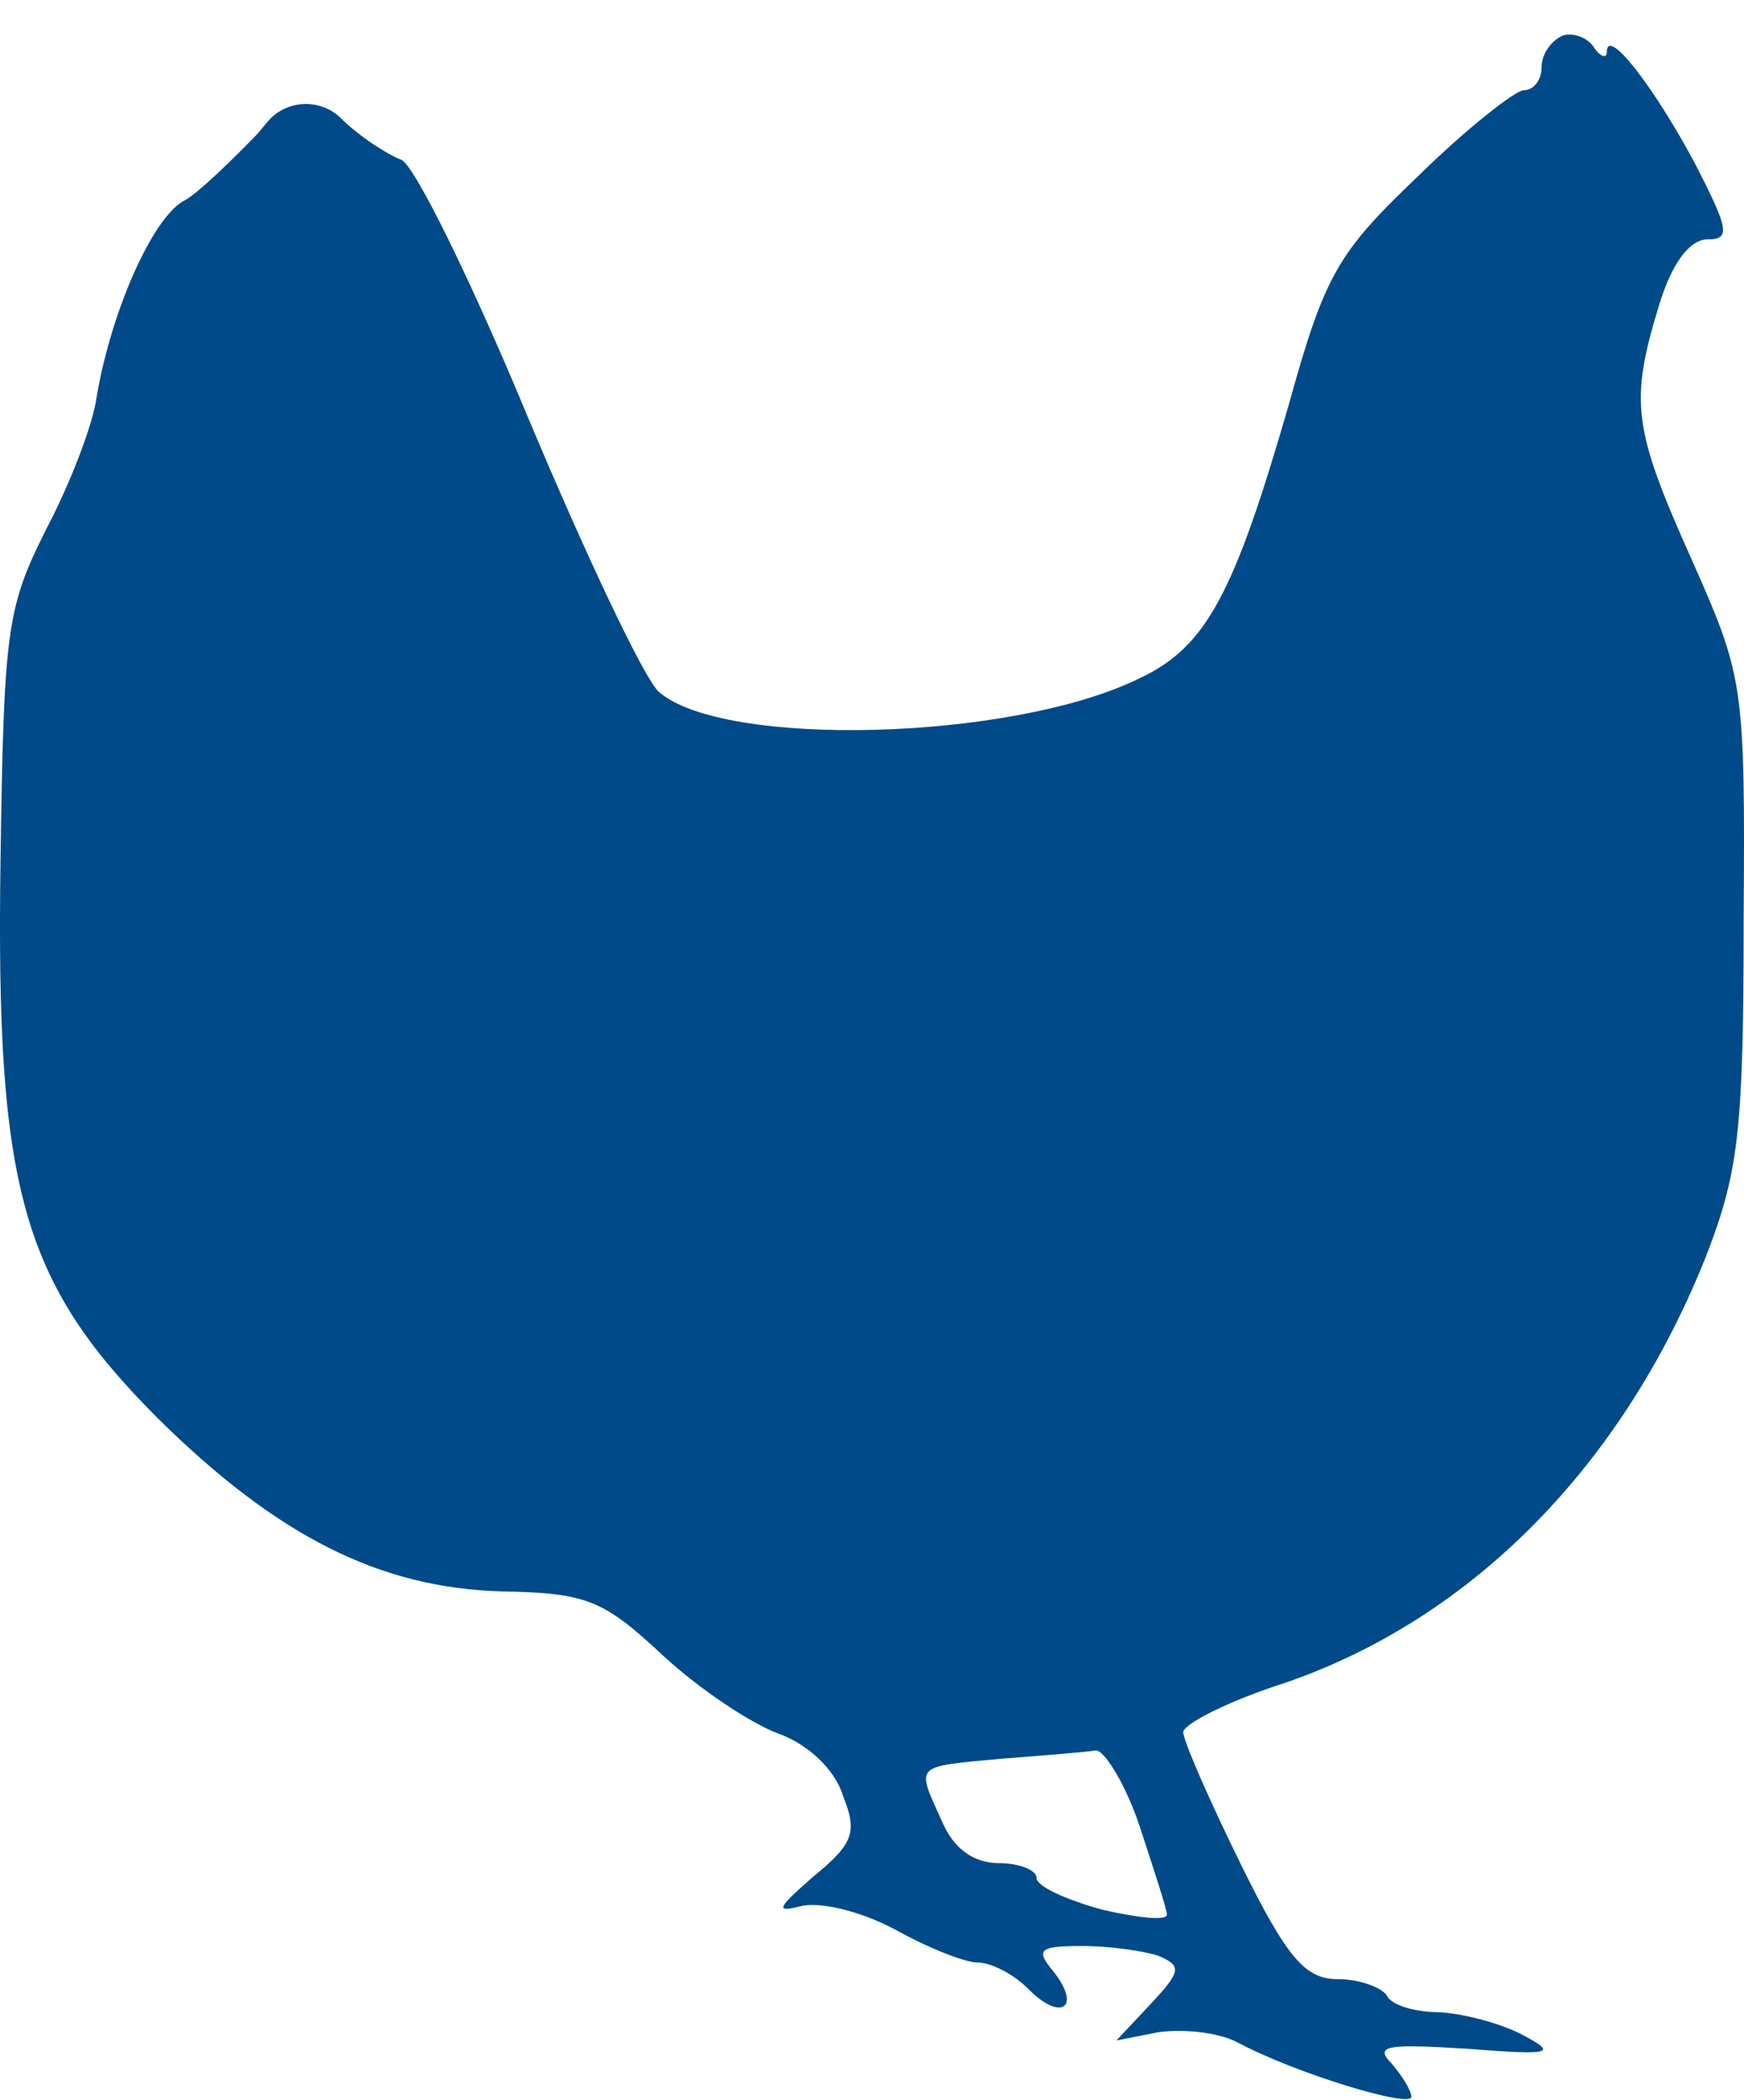 <svg width="49" height="59" viewBox="0 0 49 59" fill="none" xmlns="http://www.w3.org/2000/svg">
<path d="M43.909 0.999C43.589 1.138 43.314 1.511 43.314 1.883C43.314 2.256 43.085 2.535 42.811 2.535C42.582 2.535 41.209 3.605 39.836 4.955C37.593 7.097 37.227 7.702 36.22 11.333C34.664 16.732 33.886 18.175 32.009 19.06C28.393 20.829 20.292 21.015 18.507 19.432C18.095 19.06 16.447 15.569 14.845 11.752C13.243 7.888 11.641 4.63 11.275 4.49C10.909 4.35 10.085 3.838 9.536 3.28C8.936 2.746 8.012 2.817 7.502 3.437L7.247 3.745C7.247 3.745 5.645 5.421 5.142 5.654C4.272 6.166 3.128 8.726 2.716 11.146C2.624 11.891 1.983 13.567 1.297 14.87C0.198 17.058 0.107 17.663 0.015 24.134C-0.122 33.397 0.61 36.004 4.409 39.821C7.796 43.172 10.68 44.615 14.113 44.708C16.493 44.755 16.95 44.941 18.644 46.524C19.651 47.455 21.116 48.432 21.894 48.712C22.672 48.991 23.45 49.689 23.679 50.434C24.091 51.458 23.999 51.784 22.855 52.715C21.848 53.599 21.756 53.739 22.489 53.553C23.038 53.413 24.182 53.692 25.143 54.204C26.059 54.716 27.111 55.135 27.478 55.135C27.844 55.135 28.485 55.461 28.896 55.88C29.812 56.811 30.407 56.392 29.583 55.368C29.08 54.763 29.217 54.67 30.407 54.67C31.185 54.67 32.146 54.809 32.558 54.949C33.199 55.228 33.199 55.368 32.329 56.299L31.368 57.323L32.558 57.09C33.245 56.997 34.206 57.09 34.755 57.37C36.403 58.254 39.653 59.232 39.653 58.906C39.653 58.72 39.378 58.301 39.103 57.975C38.6 57.463 38.966 57.416 41.209 57.556C43.589 57.742 43.772 57.696 42.811 57.184C42.216 56.858 41.163 56.578 40.476 56.532C39.79 56.532 39.103 56.346 38.966 56.066C38.829 55.834 38.188 55.601 37.593 55.601C36.678 55.601 36.174 55.042 34.847 52.342C33.977 50.574 33.245 48.898 33.245 48.665C33.245 48.432 34.526 47.781 36.128 47.269C41.392 45.453 45.648 41.124 47.983 35.166C48.852 32.885 48.99 31.675 48.99 25.809C49.035 19.199 48.99 19.013 47.525 15.708C45.877 12.031 45.786 11.286 46.61 8.586C46.976 7.376 47.479 6.724 47.983 6.724C48.623 6.724 48.578 6.445 47.617 4.583C46.472 2.442 45.145 0.719 45.145 1.464C45.145 1.65 44.962 1.604 44.779 1.325C44.596 1.045 44.184 0.906 43.909 0.999ZM32.009 51.272C32.421 52.529 32.787 53.646 32.787 53.785C32.787 53.972 31.963 53.879 30.956 53.646C29.949 53.367 29.125 52.994 29.125 52.761C29.125 52.529 28.622 52.342 28.073 52.342C27.34 52.342 26.791 51.923 26.471 51.179C25.738 49.55 25.647 49.643 28.118 49.41C29.308 49.317 30.498 49.224 30.773 49.177C31.002 49.13 31.597 50.062 32.009 51.272Z" fill="#004A89"/>
</svg>
